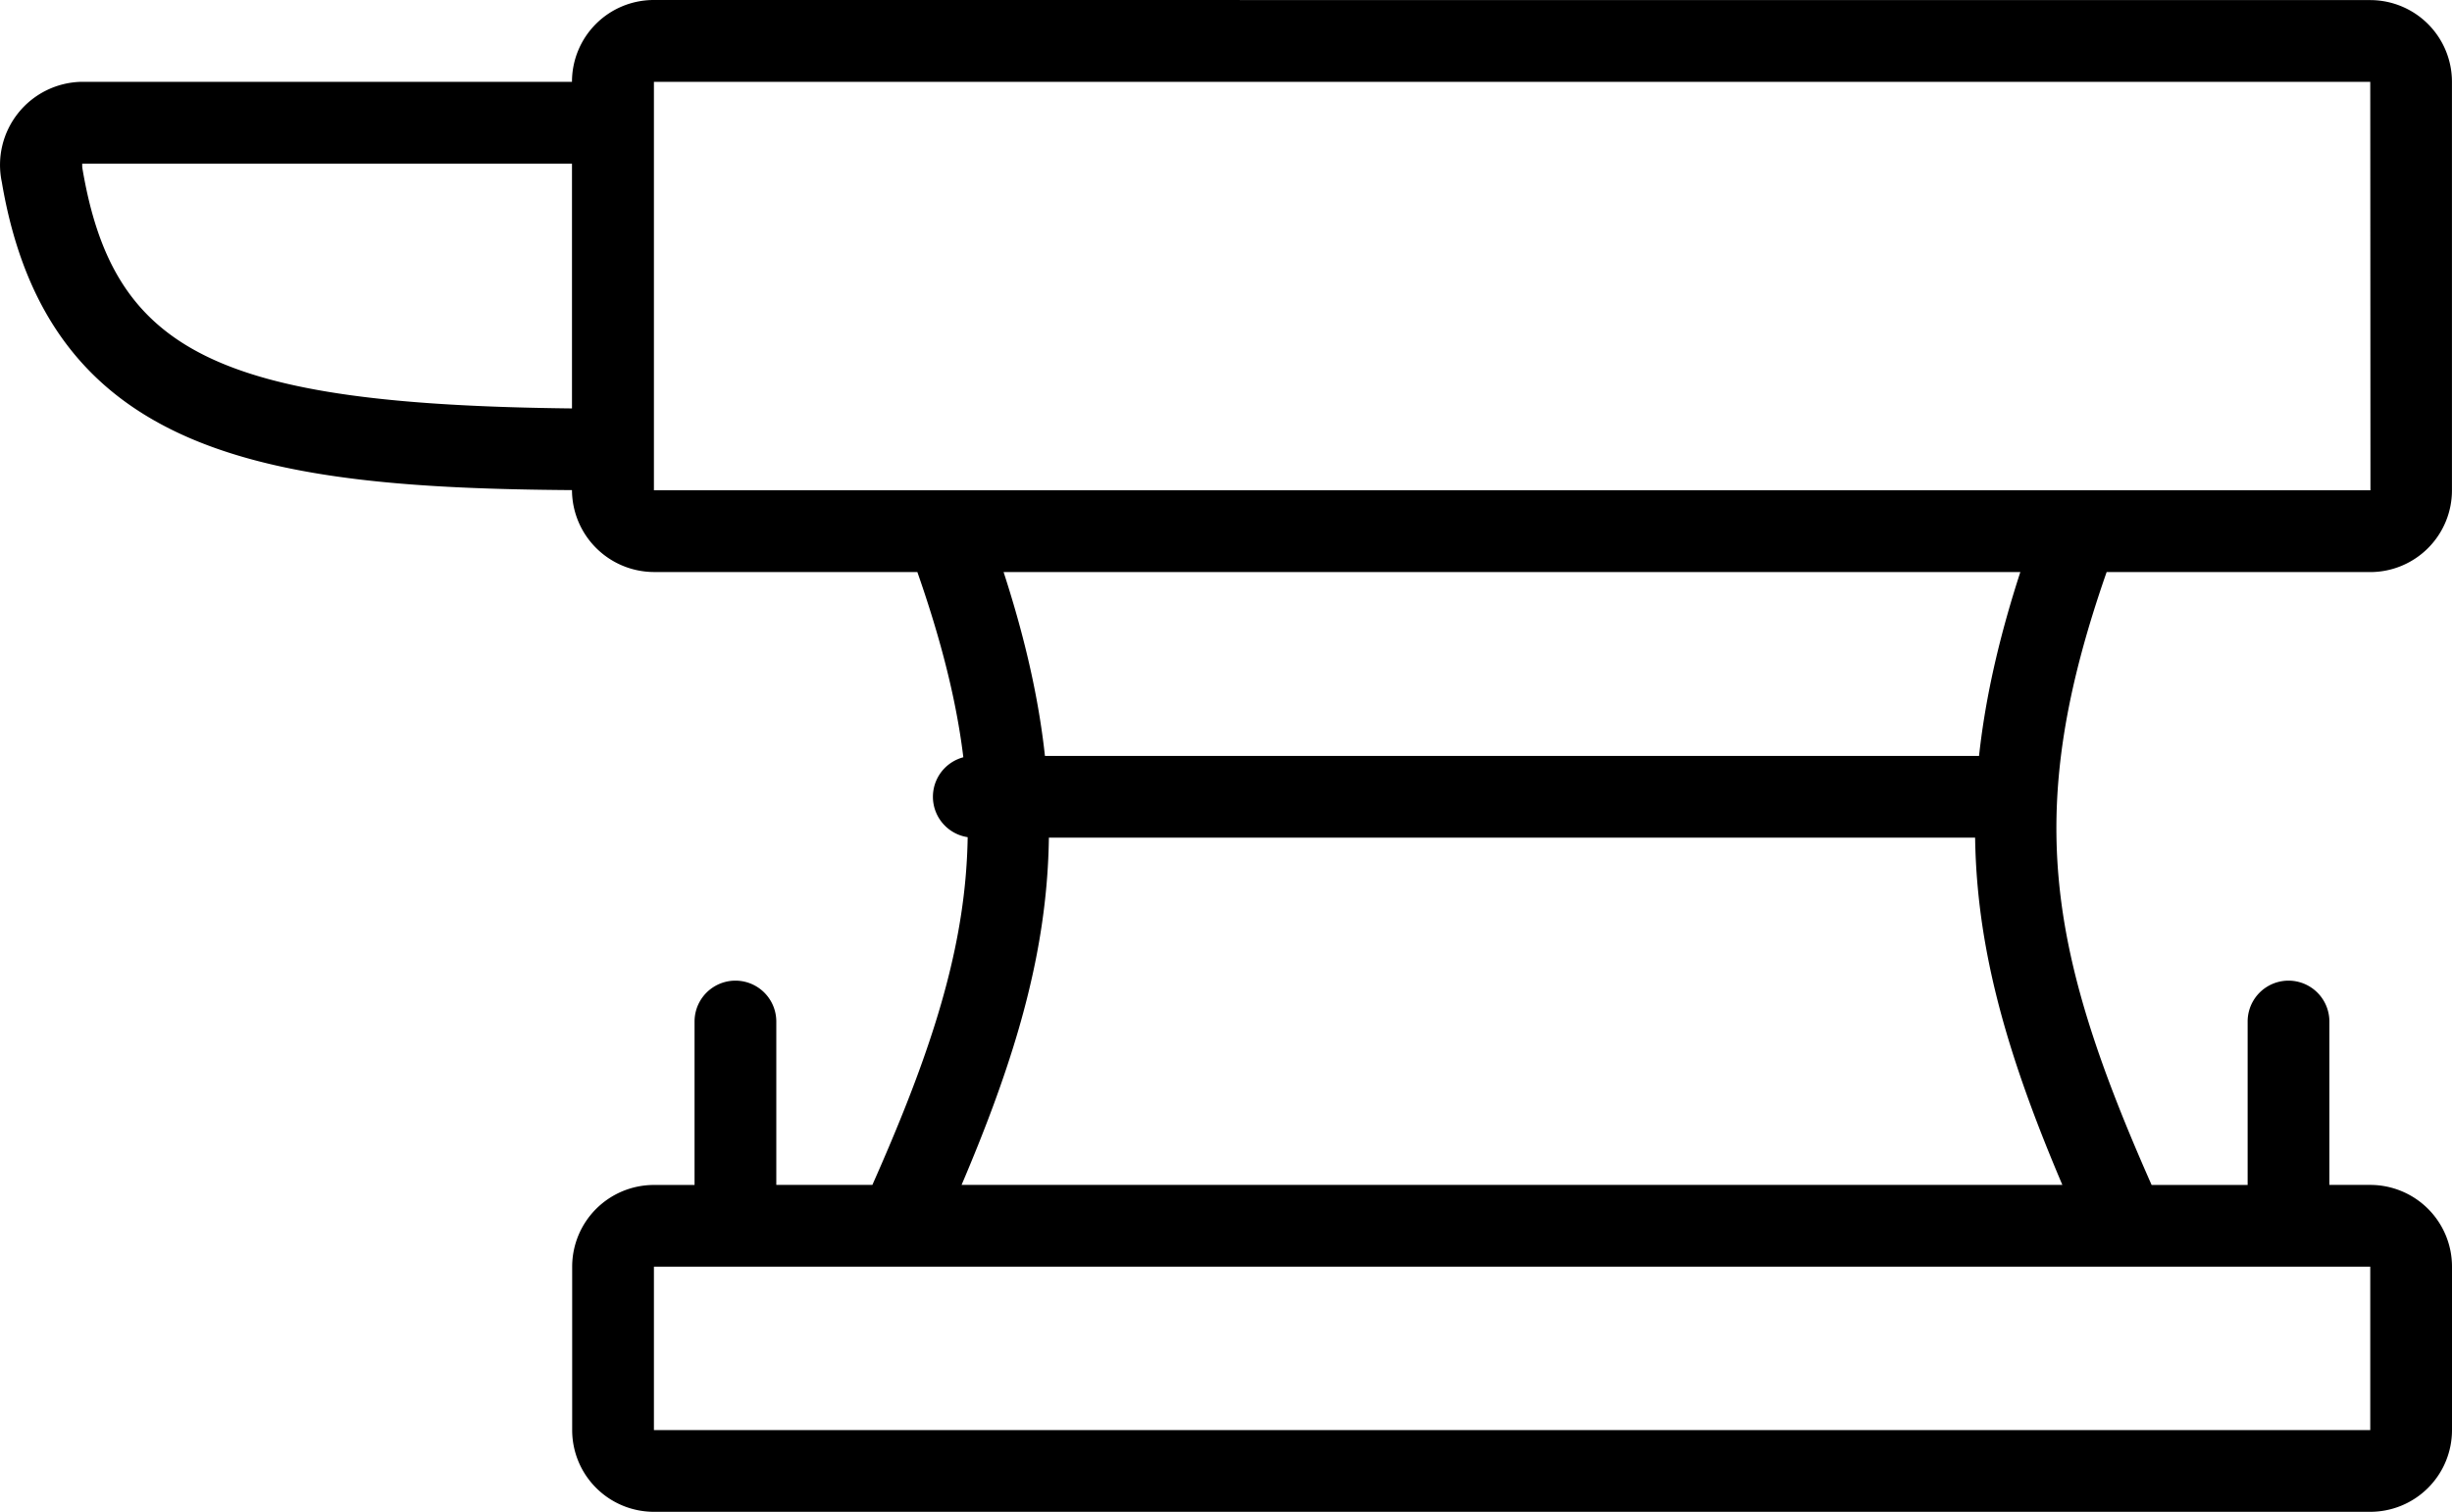 <svg xmlns="http://www.w3.org/2000/svg" width="51.352" height="31.669" viewBox="0 0 51.352 31.669">
  <g id="_041---Forging" data-name="041---Forging" transform="translate(-1.004 -7.275)">
    <path id="Shape" d="M13.7,19.686A1.712,1.712,0,0,0,11.984,21.4H1.713a1.741,1.741,0,0,0-1.67,2.1c.97,5.74,5.537,6.407,11.941,6.453A1.723,1.723,0,0,0,13.7,31.669h5.517c1.738,4.97,1.265,7.868-.942,12.839H16.263V41.085a.856.856,0,1,0-1.712,0v3.424H13.7a1.712,1.712,0,0,0-1.712,1.712v3.424A1.712,1.712,0,0,0,13.7,51.356H49.645a1.712,1.712,0,0,0,1.712-1.712V46.22a1.712,1.712,0,0,0-1.712-1.712h-.856V41.085a.856.856,0,1,0-1.712,0v3.424H45.066c-2.2-4.971-2.676-7.869-.942-12.839h5.52a1.712,1.712,0,0,0,1.712-1.712V21.4a1.712,1.712,0,0,0-1.712-1.712ZM1.731,23.214c-.009-.056,0-.1-.007-.1h10.26v5.128C4.541,28.16,2.381,27.065,1.731,23.214ZM49.645,49.644H13.7V46.22H49.645ZM43.2,44.508H20.143c1.945-4.563,2.5-7.853.88-12.839H42.317c-1.619,4.986-1.06,8.276.88,12.839Zm6.449-14.551H13.7V21.4H49.645Z" transform="translate(0.999 -12.411)"/>
    <path id="Shape-2" data-name="Shape" d="M24,27.856a.856.856,0,0,0,.856.856h21.4a.856.856,0,0,0,0-1.712h-21.4A.856.856,0,0,0,24,27.856Z" transform="translate(-3.458 -3.89)"/>
  </g>
</svg>
